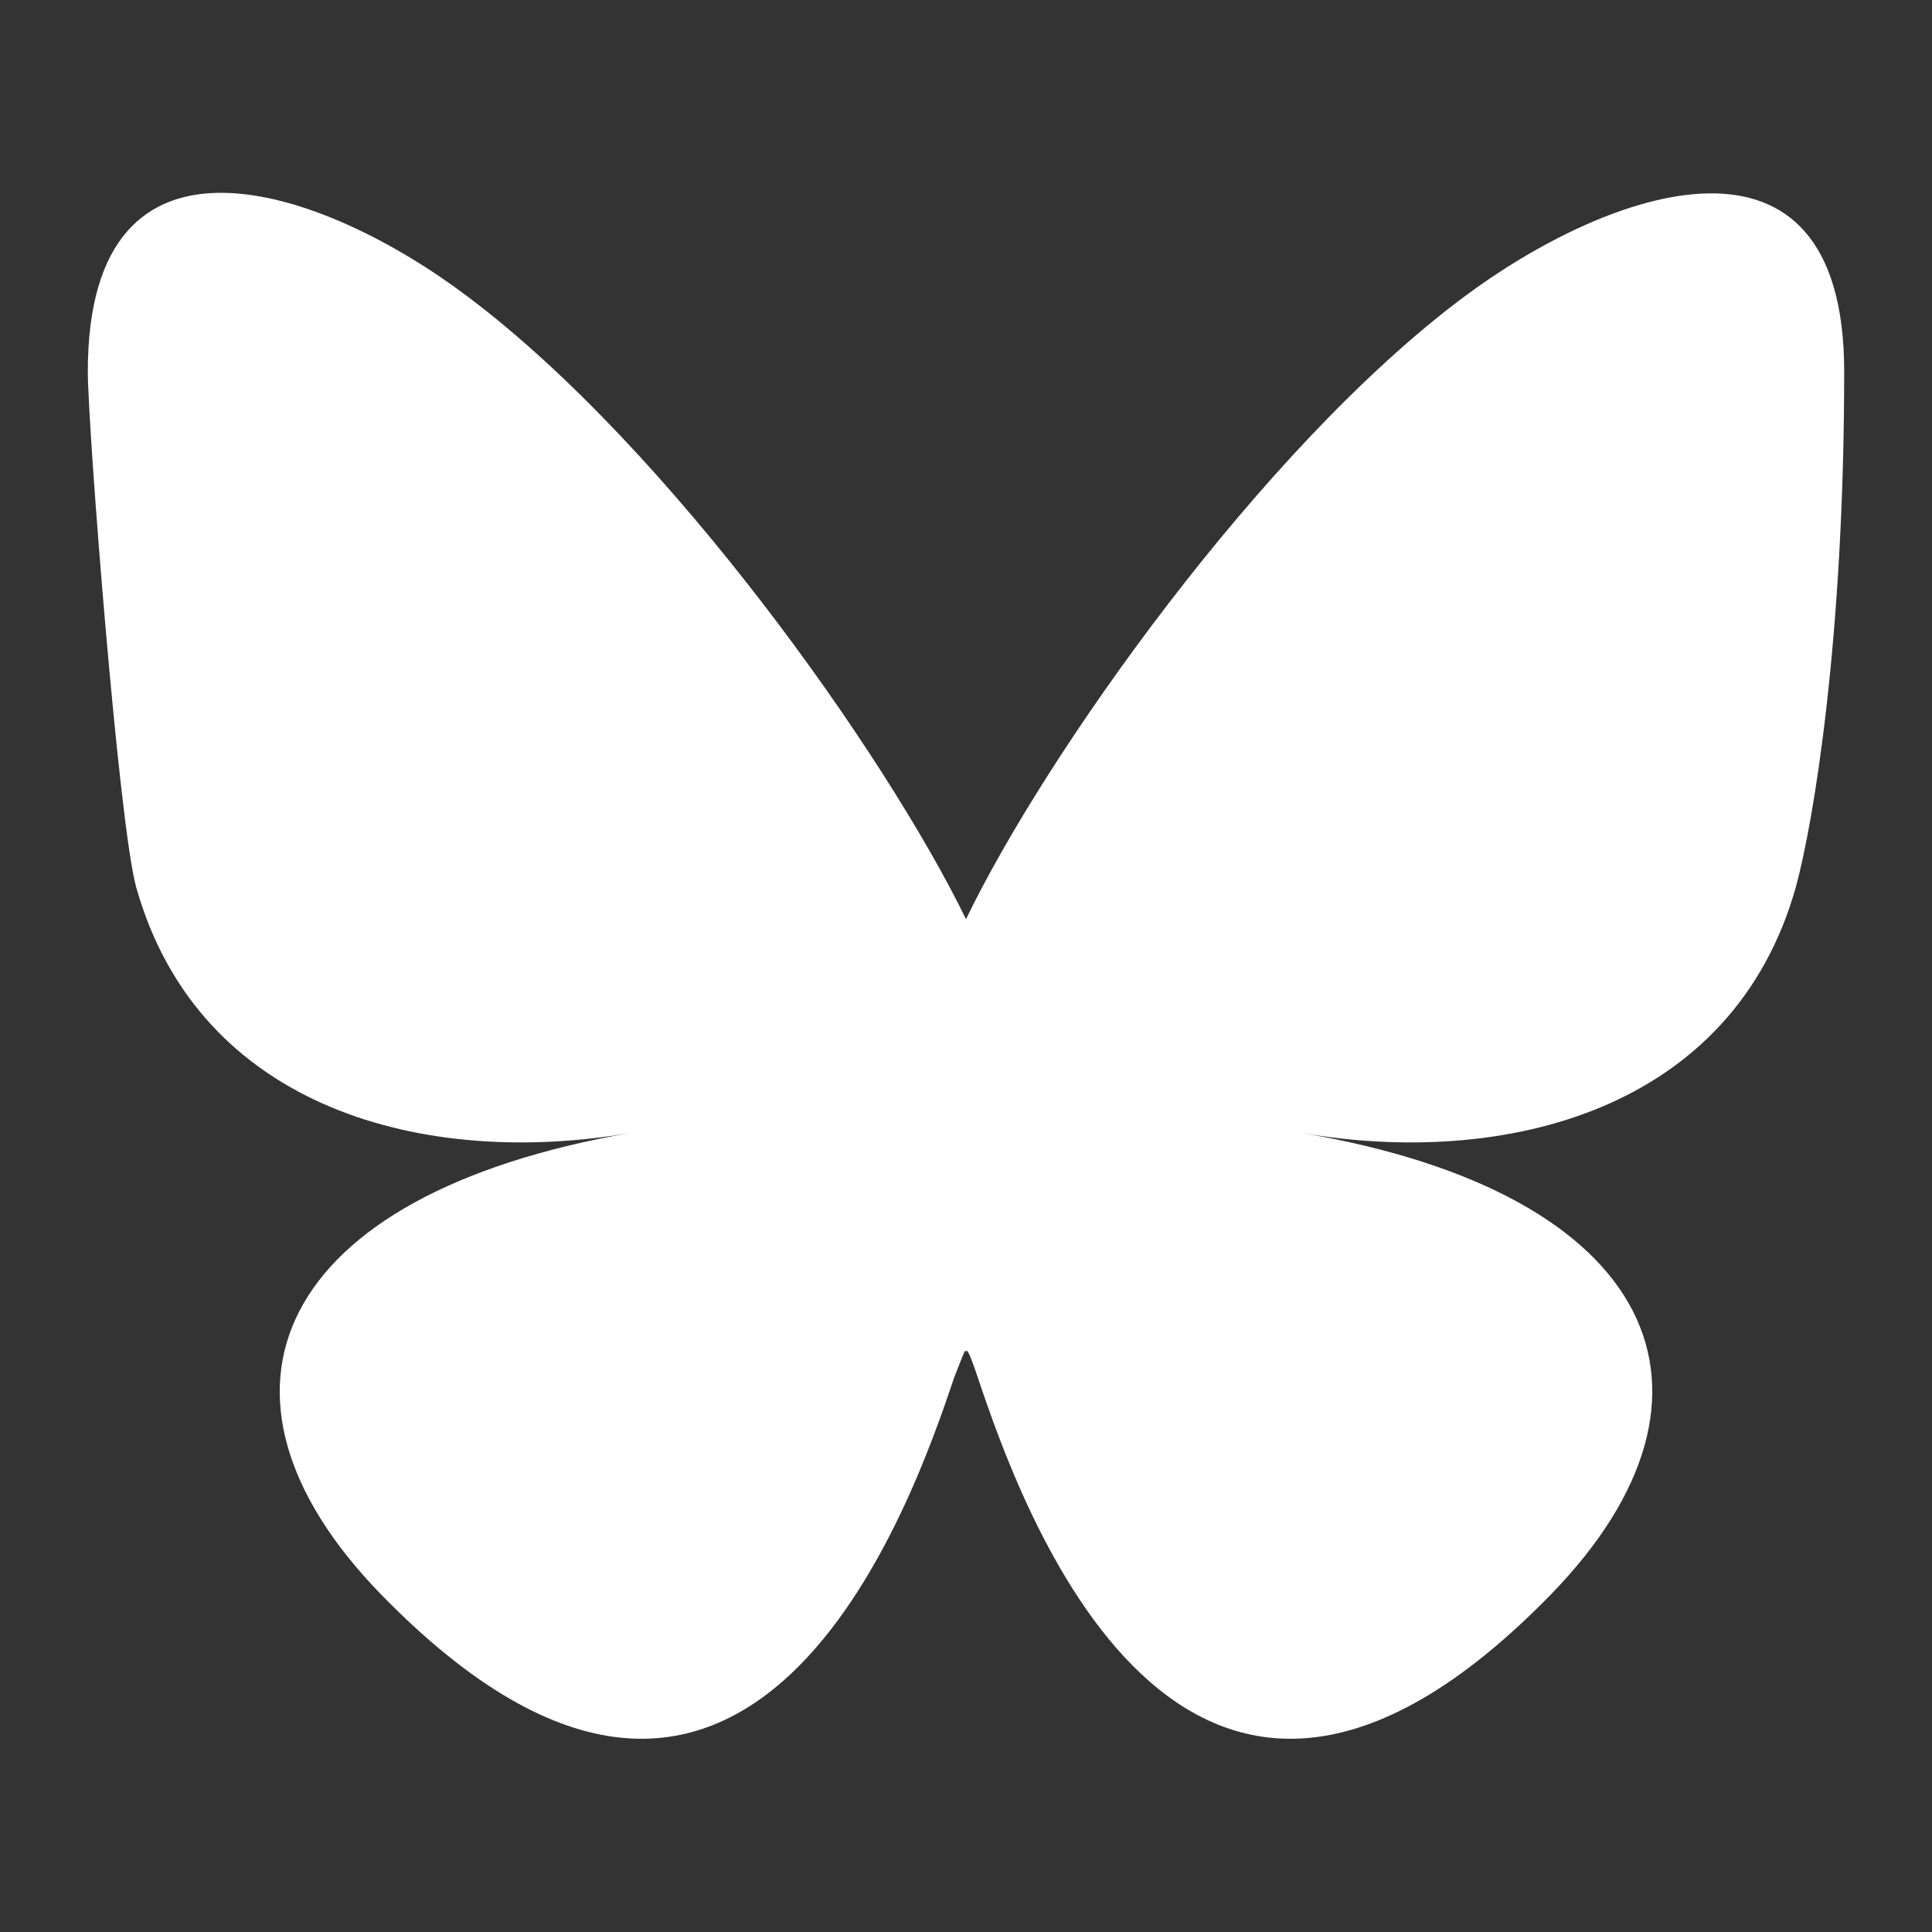 <?xml version="1.0" encoding="UTF-8"?> <svg xmlns="http://www.w3.org/2000/svg" id="Layer_1" version="1.1" viewBox="0 0 132 132"><rect x="0" y="0" width="132" height="132" fill="#333333" stroke="none"/><path d="M32,20.3c13.7,10.3,28.5,31.2,34,42.5,5.4-11.2,20.2-32.2,34-42.5,9.9-7.4,26-13.2,26,5.1s-2.1,30.8-3.3,35.2c-4.3,15.3-19.9,19.2-33.8,16.8,24.3,4.1,30.4,17.8,17.1,31.5-25.3,26-36.4-6.5-39.2-14.8-.5-1.5-.8-2.2-.8-1.6,0-.6-.2.1-.8,1.6-2.8,8.3-13.9,40.8-39.2,14.8-13.3-13.7-7.2-27.3,17.1-31.5-13.9,2.4-29.5-1.5-33.8-16.8-1.2-4.4-3.3-31.5-3.3-35.2,0-18.3,16.1-12.6,26-5.1h0Z" fill="#fff"></path></svg> 